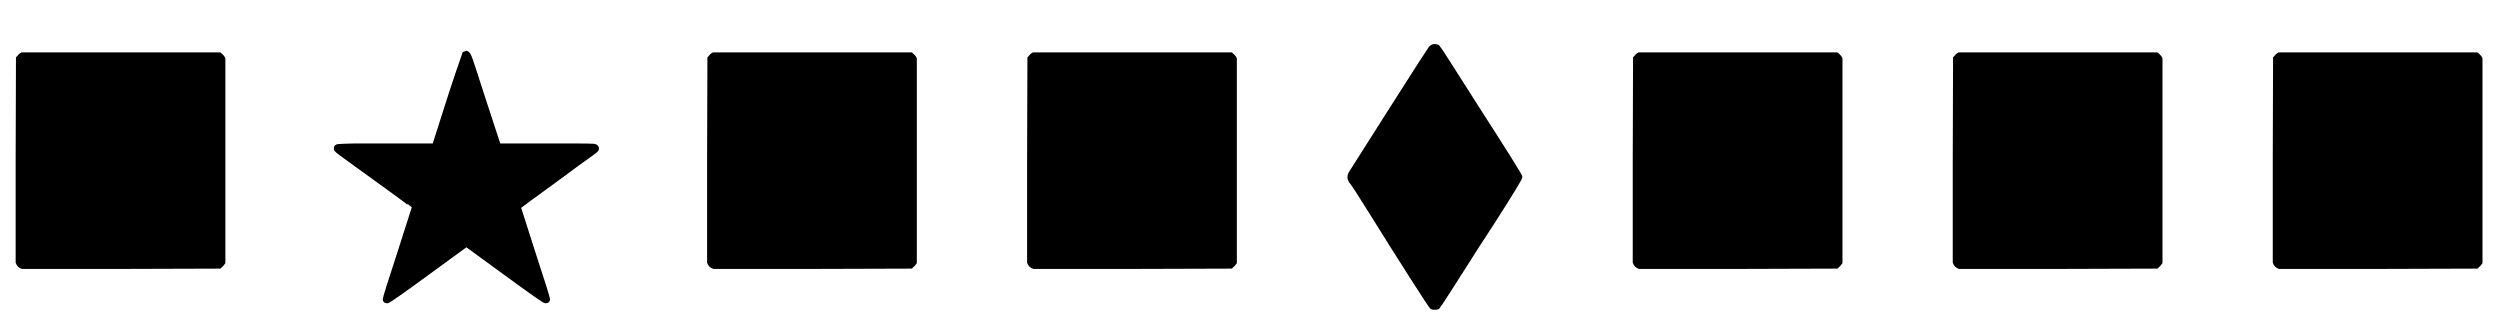<?xml version="1.0" standalone="no"?>
<!DOCTYPE svg PUBLIC "-//W3C//DTD SVG 1.1//EN" "http://www.w3.org/Graphics/SVG/1.1/DTD/svg11.dtd">
<svg xmlns:xlink="http://www.w3.org/1999/xlink" width="18.741ex" height="2.509ex" style="vertical-align: -0.505ex;" viewBox="0 -863.1 8069 1080.4" xmlns="http://www.w3.org/2000/svg">
<defs>
<path stroke-width="10" id="E1-MJAMS-25A0" d="M71 0Q59 4 55 16V346L56 676Q64 686 70 689H709Q719 681 722 674V15Q719 10 709 1L390 0H71Z"></path>
<path stroke-width="10" id="E1-MJAMS-2605" d="M367 395Q374 416 398 492T442 627T463 688Q463 692 467 692Q471 694 472 694Q478 694 484 680T523 562Q553 469 576 400L577 395H731H819Q872 395 883 394T895 384Q895 380 891 376T832 333Q794 305 767 285Q643 195 643 194L690 47Q737 -96 737 -103Q737 -111 727 -111Q721 -111 594 -18L472 71L350 -18Q223 -111 217 -111Q207 -111 207 -103Q207 -96 254 47L301 194Q301 195 241 239T118 328T51 378Q49 382 49 384Q49 392 58 393T110 395H213H367Z"></path>
<path stroke-width="10" id="E1-MJAMS-29EB" d="M318 709Q325 716 332 716Q340 716 344 713T474 511Q611 298 611 292Q611 285 526 152Q494 103 474 72Q347 -128 344 -130Q340 -132 333 -132T322 -130Q319 -128 257 -31T131 169T60 278Q56 285 56 292Q56 298 60 305Q73 326 194 516T318 709Z"></path>
</defs>
<g stroke="currentColor" fill="currentColor" stroke-width="0" transform="matrix(1 0 0 -1 0 0)">
 <use xlink:href="#E1-MJAMS-25A0" x="0" y="0"></use>
 <use xlink:href="#E1-MJAMS-2605" x="1033" y="0"></use>
 <use xlink:href="#E1-MJAMS-25A0" x="2232" y="0"></use>
 <use xlink:href="#E1-MJAMS-25A0" x="3265" y="0"></use>
 <use xlink:href="#E1-MJAMS-29EB" x="4298" y="0"></use>
 <use xlink:href="#E1-MJAMS-25A0" x="5220" y="0"></use>
 <use xlink:href="#E1-MJAMS-25A0" x="6253" y="0"></use>
 <use xlink:href="#E1-MJAMS-25A0" x="7286" y="0"></use>
</g>
</svg>
